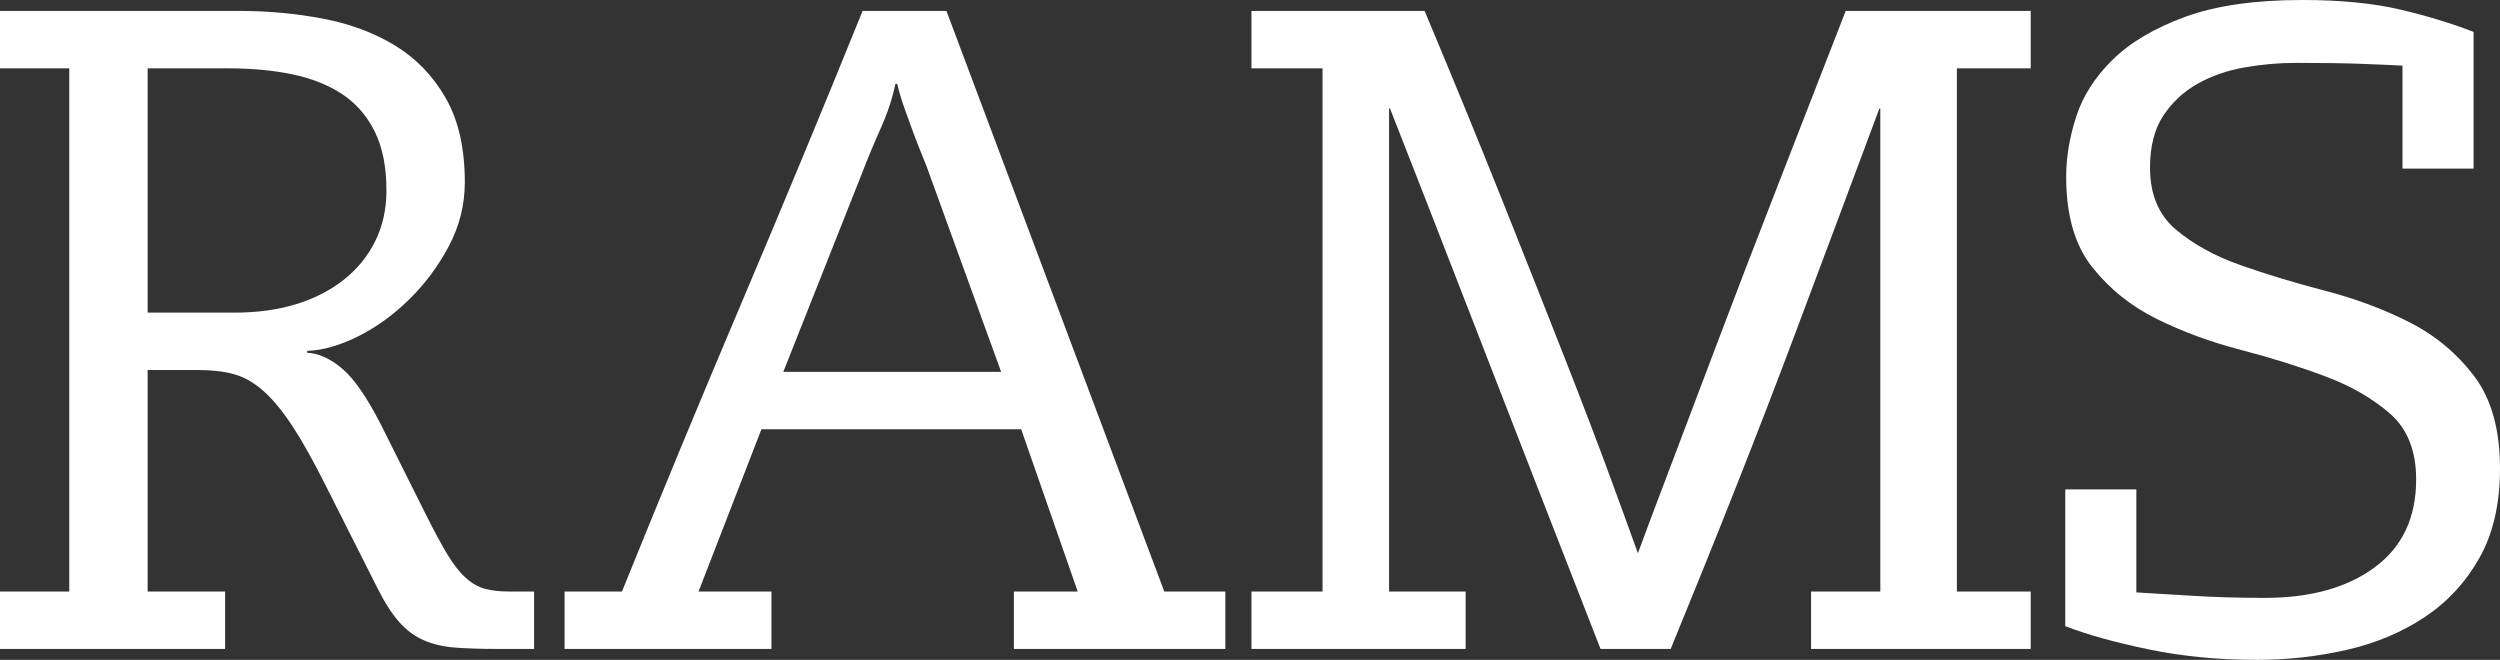<?xml version="1.0" encoding="utf-8"?>
<svg xmlns="http://www.w3.org/2000/svg" viewBox="30.012 257.075 480.028 126.7">
  <rect x="30.012" y="257.075" width="480.028" height="126.7" fill="#333333" stroke="none"/>
  <g>
    <path d="M 58.362 328.125 L 58.362 370.65 L 73.237 370.65 L 73.237 381.675 L 30.012 381.675 L 30.012 370.65 L 43.312 370.65 L 43.312 270.2 L 30.012 270.2 L 30.012 259.175 L 76.037 259.175 C 81.52 259.175 86.858 259.671 92.049 260.662 C 97.241 261.654 101.849 263.375 105.874 265.825 C 109.899 268.275 113.137 271.629 115.587 275.887 C 118.037 280.146 119.262 285.542 119.262 292.075 C 119.262 296.392 118.241 300.475 116.199 304.325 C 114.158 308.175 111.62 311.587 108.587 314.562 C 105.554 317.537 102.287 319.9 98.787 321.65 C 95.287 323.4 92.02 324.333 88.987 324.45 L 88.987 324.8 C 91.204 324.917 93.449 325.937 95.724 327.862 C 97.999 329.787 100.479 333.375 103.162 338.625 L 111.737 355.775 C 113.37 359.042 114.77 361.637 115.937 363.562 C 117.104 365.487 118.27 366.975 119.437 368.025 C 120.604 369.075 121.829 369.775 123.112 370.125 C 124.395 370.475 125.912 370.65 127.662 370.65 L 132.562 370.65 L 132.562 381.675 L 125.387 381.675 C 122.237 381.675 119.554 381.587 117.337 381.412 C 115.12 381.237 113.137 380.771 111.387 380.012 C 109.637 379.254 108.062 378.087 106.662 376.512 C 105.262 374.937 103.862 372.75 102.462 369.95 L 92.662 350.525 C 90.212 345.625 88.024 341.717 86.099 338.8 C 84.174 335.883 82.308 333.637 80.499 332.062 C 78.691 330.487 76.824 329.437 74.899 328.912 C 72.974 328.387 70.729 328.125 68.162 328.125 Z M 58.362 317.1 L 75.162 317.1 C 79.362 317.1 83.212 316.575 86.712 315.525 C 90.212 314.475 93.274 312.929 95.899 310.887 C 98.524 308.846 100.566 306.367 102.024 303.45 C 103.483 300.533 104.212 297.267 104.212 293.65 C 104.212 289.1 103.454 285.308 101.937 282.275 C 100.42 279.242 98.32 276.85 95.637 275.1 C 92.954 273.35 89.774 272.096 86.099 271.337 C 82.424 270.579 78.37 270.2 73.937 270.2 L 58.362 270.2 Z" style="fill: rgb(255, 255, 255);"/>
    <path d="M 464.89 371.875 C 473.64 371.875 480.669 369.921 485.978 366.012 C 491.286 362.104 493.94 356.475 493.94 349.125 C 493.94 343.642 492.277 339.442 488.953 336.525 C 485.627 333.608 481.486 331.217 476.528 329.35 C 471.569 327.483 466.173 325.792 460.34 324.275 C 454.506 322.758 449.111 320.775 444.153 318.325 C 439.194 315.875 435.052 312.55 431.728 308.35 C 428.402 304.15 426.74 298.375 426.74 291.025 C 426.74 287.292 427.381 283.442 428.665 279.475 C 429.948 275.508 432.281 271.862 435.665 268.537 C 439.048 265.212 443.686 262.471 449.578 260.312 C 455.469 258.154 462.965 257.075 472.065 257.075 C 479.415 257.075 485.686 257.687 490.878 258.912 C 496.069 260.137 500.765 261.567 504.965 263.2 L 504.965 289.45 L 491.315 289.45 L 491.315 269.675 C 489.098 269.558 486.415 269.442 483.265 269.325 C 480.115 269.208 475.973 269.15 470.84 269.15 C 467.573 269.15 464.277 269.442 460.953 270.025 C 457.627 270.608 454.623 271.658 451.94 273.175 C 449.256 274.692 447.069 276.733 445.378 279.3 C 443.686 281.867 442.84 285.192 442.84 289.275 C 442.84 294.408 444.502 298.375 447.828 301.175 C 451.152 303.975 455.294 306.25 460.253 308 C 465.211 309.75 470.606 311.383 476.44 312.9 C 482.273 314.417 487.669 316.429 492.628 318.937 C 497.586 321.446 501.727 324.887 505.053 329.262 C 508.377 333.637 510.04 339.558 510.04 347.025 C 510.04 353.792 508.727 359.508 506.103 364.175 C 503.477 368.842 499.977 372.633 495.603 375.55 C 491.227 378.467 486.24 380.567 480.64 381.85 C 475.04 383.133 469.265 383.775 463.315 383.775 C 455.965 383.775 449.052 383.104 442.578 381.762 C 436.102 380.421 430.765 378.933 426.565 377.3 L 426.565 351.05 L 440.215 351.05 L 440.215 370.825 C 442.431 370.942 445.815 371.146 450.365 371.437 C 454.915 371.729 459.756 371.875 464.89 371.875 Z" style="fill: rgb(255, 255, 255);"/>
    <path d="M 390.88 277.9 C 386.447 289.8 380.934 304.529 374.343 322.087 C 367.751 339.646 359.905 359.508 350.805 381.675 L 337.33 381.675 C 328.58 359.275 320.734 339.121 313.793 321.212 C 306.851 303.304 301.222 288.867 296.905 277.9 L 296.73 277.9 L 296.73 370.65 L 311.43 370.65 L 311.43 381.675 L 270.305 381.675 L 270.305 370.65 L 283.955 370.65 L 283.955 270.2 L 270.305 270.2 L 270.305 259.175 L 303.555 259.175 C 309.038 272.242 314.026 284.404 318.518 295.662 C 323.009 306.921 327.005 317.012 330.505 325.937 C 334.005 334.862 336.922 342.504 339.255 348.862 C 341.588 355.221 343.338 360.033 344.505 363.3 C 345.788 359.8 347.772 354.521 350.455 347.462 C 353.138 340.404 356.23 332.237 359.73 322.962 C 363.23 313.687 367.109 303.596 371.368 292.687 C 375.626 281.779 379.972 270.608 384.405 259.175 L 419.93 259.175 L 419.93 270.2 L 405.755 270.2 L 405.755 370.65 L 419.93 370.65 L 419.93 381.675 L 377.755 381.675 L 377.755 370.65 L 391.055 370.65 L 391.055 277.9 L 390.88 277.9 Z" style="fill: rgb(255, 255, 255);"/>
    <path d="M 195.466 290.5 C 196.633 287.467 197.858 284.521 199.141 281.662 C 200.424 278.804 201.358 275.975 201.941 273.175 L 202.291 273.175 C 202.641 274.692 203.108 276.267 203.691 277.9 C 204.274 279.533 204.858 281.137 205.441 282.712 C 206.024 284.287 206.608 285.775 207.191 287.175 C 207.774 288.575 208.241 289.8 208.591 290.85 L 222.241 328.475 L 180.416 328.475 L 195.466 290.5 Z M 178.141 370.65 L 164.141 370.65 L 176.216 339.5 L 226.091 339.5 L 236.941 370.65 L 224.691 370.65 L 224.691 381.675 L 265.291 381.675 L 265.291 370.65 L 253.566 370.65 L 211.741 259.175 L 195.641 259.175 C 188.174 277.608 180.445 296.246 172.454 315.087 C 164.462 333.929 156.791 352.45 149.441 370.65 L 138.416 370.65 L 138.416 381.675 L 178.141 381.675 L 178.141 370.65 Z" style="fill: rgb(255, 255, 255);"/>
  </g>
</svg>
